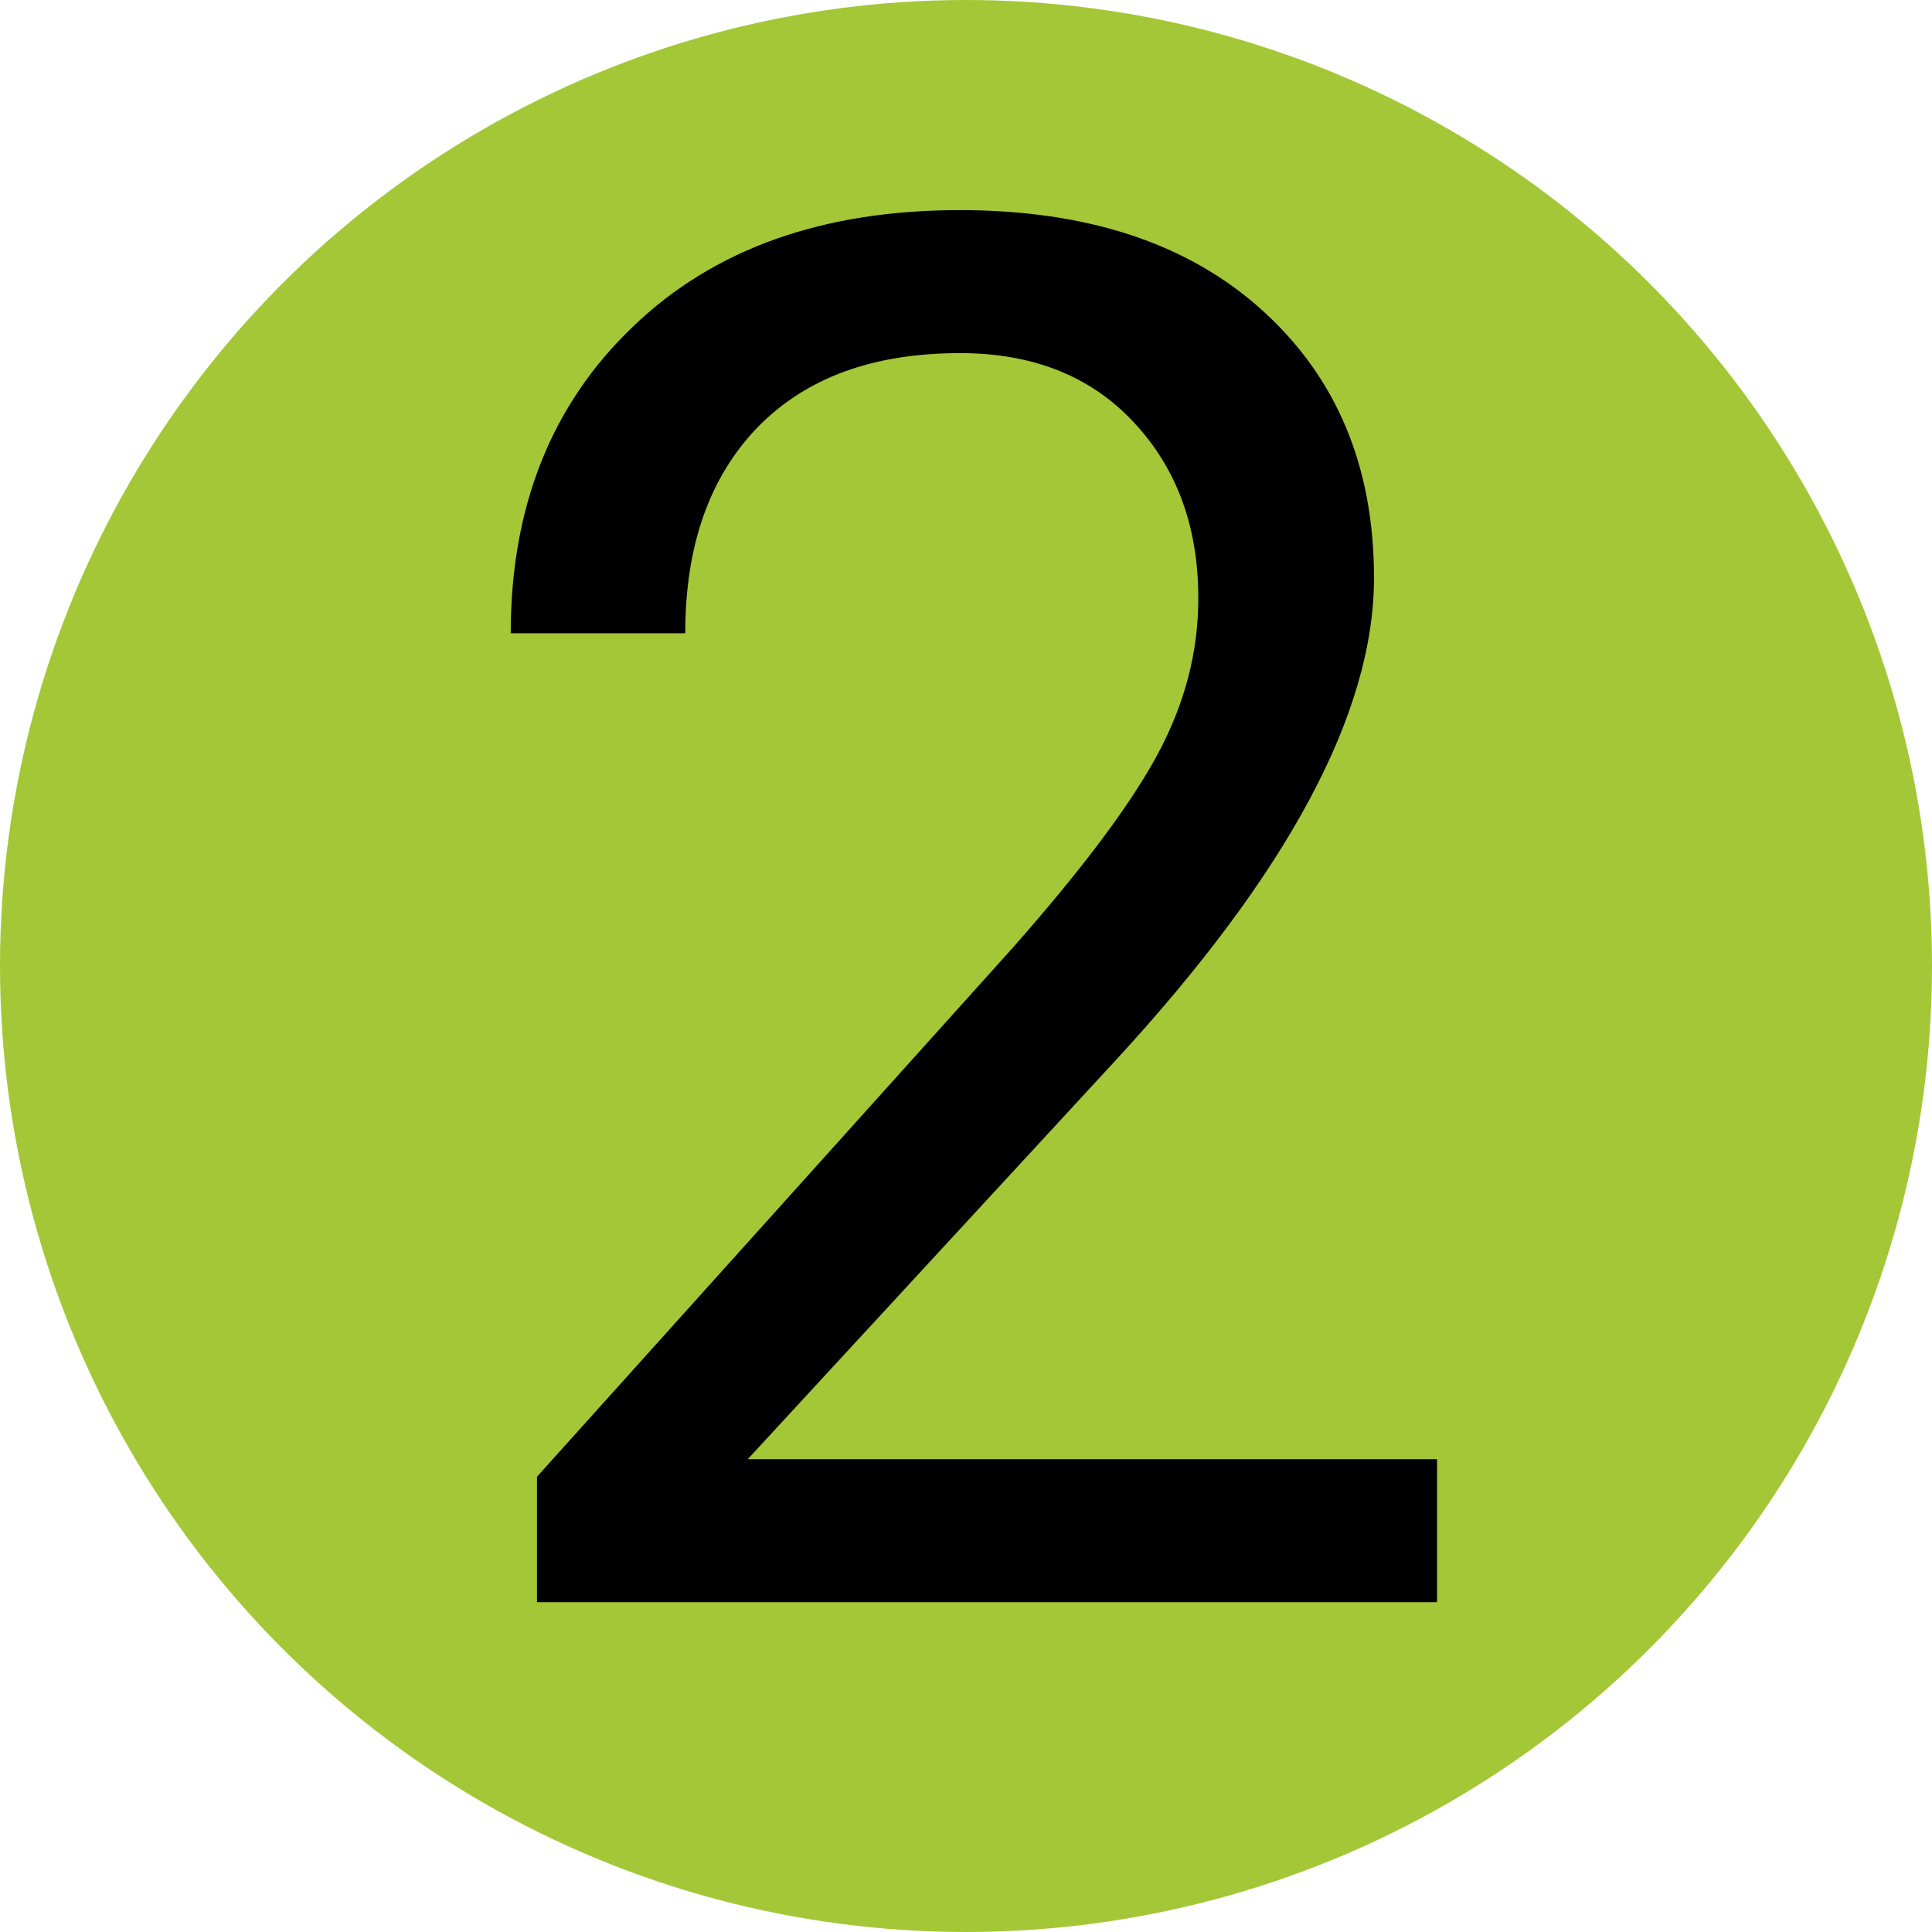 <?xml version="1.0" encoding="utf-8"?>
<!-- Generator: Adobe Illustrator 27.0.0, SVG Export Plug-In . SVG Version: 6.00 Build 0)  -->
<svg version="1.1" id="Layer_1" xmlns="http://www.w3.org/2000/svg" xmlns:xlink="http://www.w3.org/1999/xlink" x="0px" y="0px"
	 viewBox="0 0 331 331" style="enable-background:new 0 0 331 331;" xml:space="preserve">
<style type="text/css">
	.st0{fill:#A4C738;}
</style>
<circle class="st0" cx="165.5" cy="165.5" r="165.5"/>
<g>
	<path d="M246.1,274.5H92V253l81.4-90.5c12.1-13.7,20.4-24.8,25-33.4c4.6-8.6,6.9-17.4,6.9-26.6c0-12.3-3.7-22.3-11.1-30.2
		c-7.4-7.9-17.3-11.8-29.7-11.8c-14.9,0-26.4,4.2-34.7,12.7c-8.2,8.5-12.4,20.2-12.4,35.3H87.5c0-21.7,7-39.2,20.9-52.5
		c13.9-13.4,32.6-20,56-20c21.9,0,39.2,5.7,51.9,17.2c12.7,11.5,19.1,26.7,19.1,45.8c0,23.2-14.8,50.7-44.3,82.7l-63,68.3h118.1
		V274.5z"/>
</g>
</svg>
